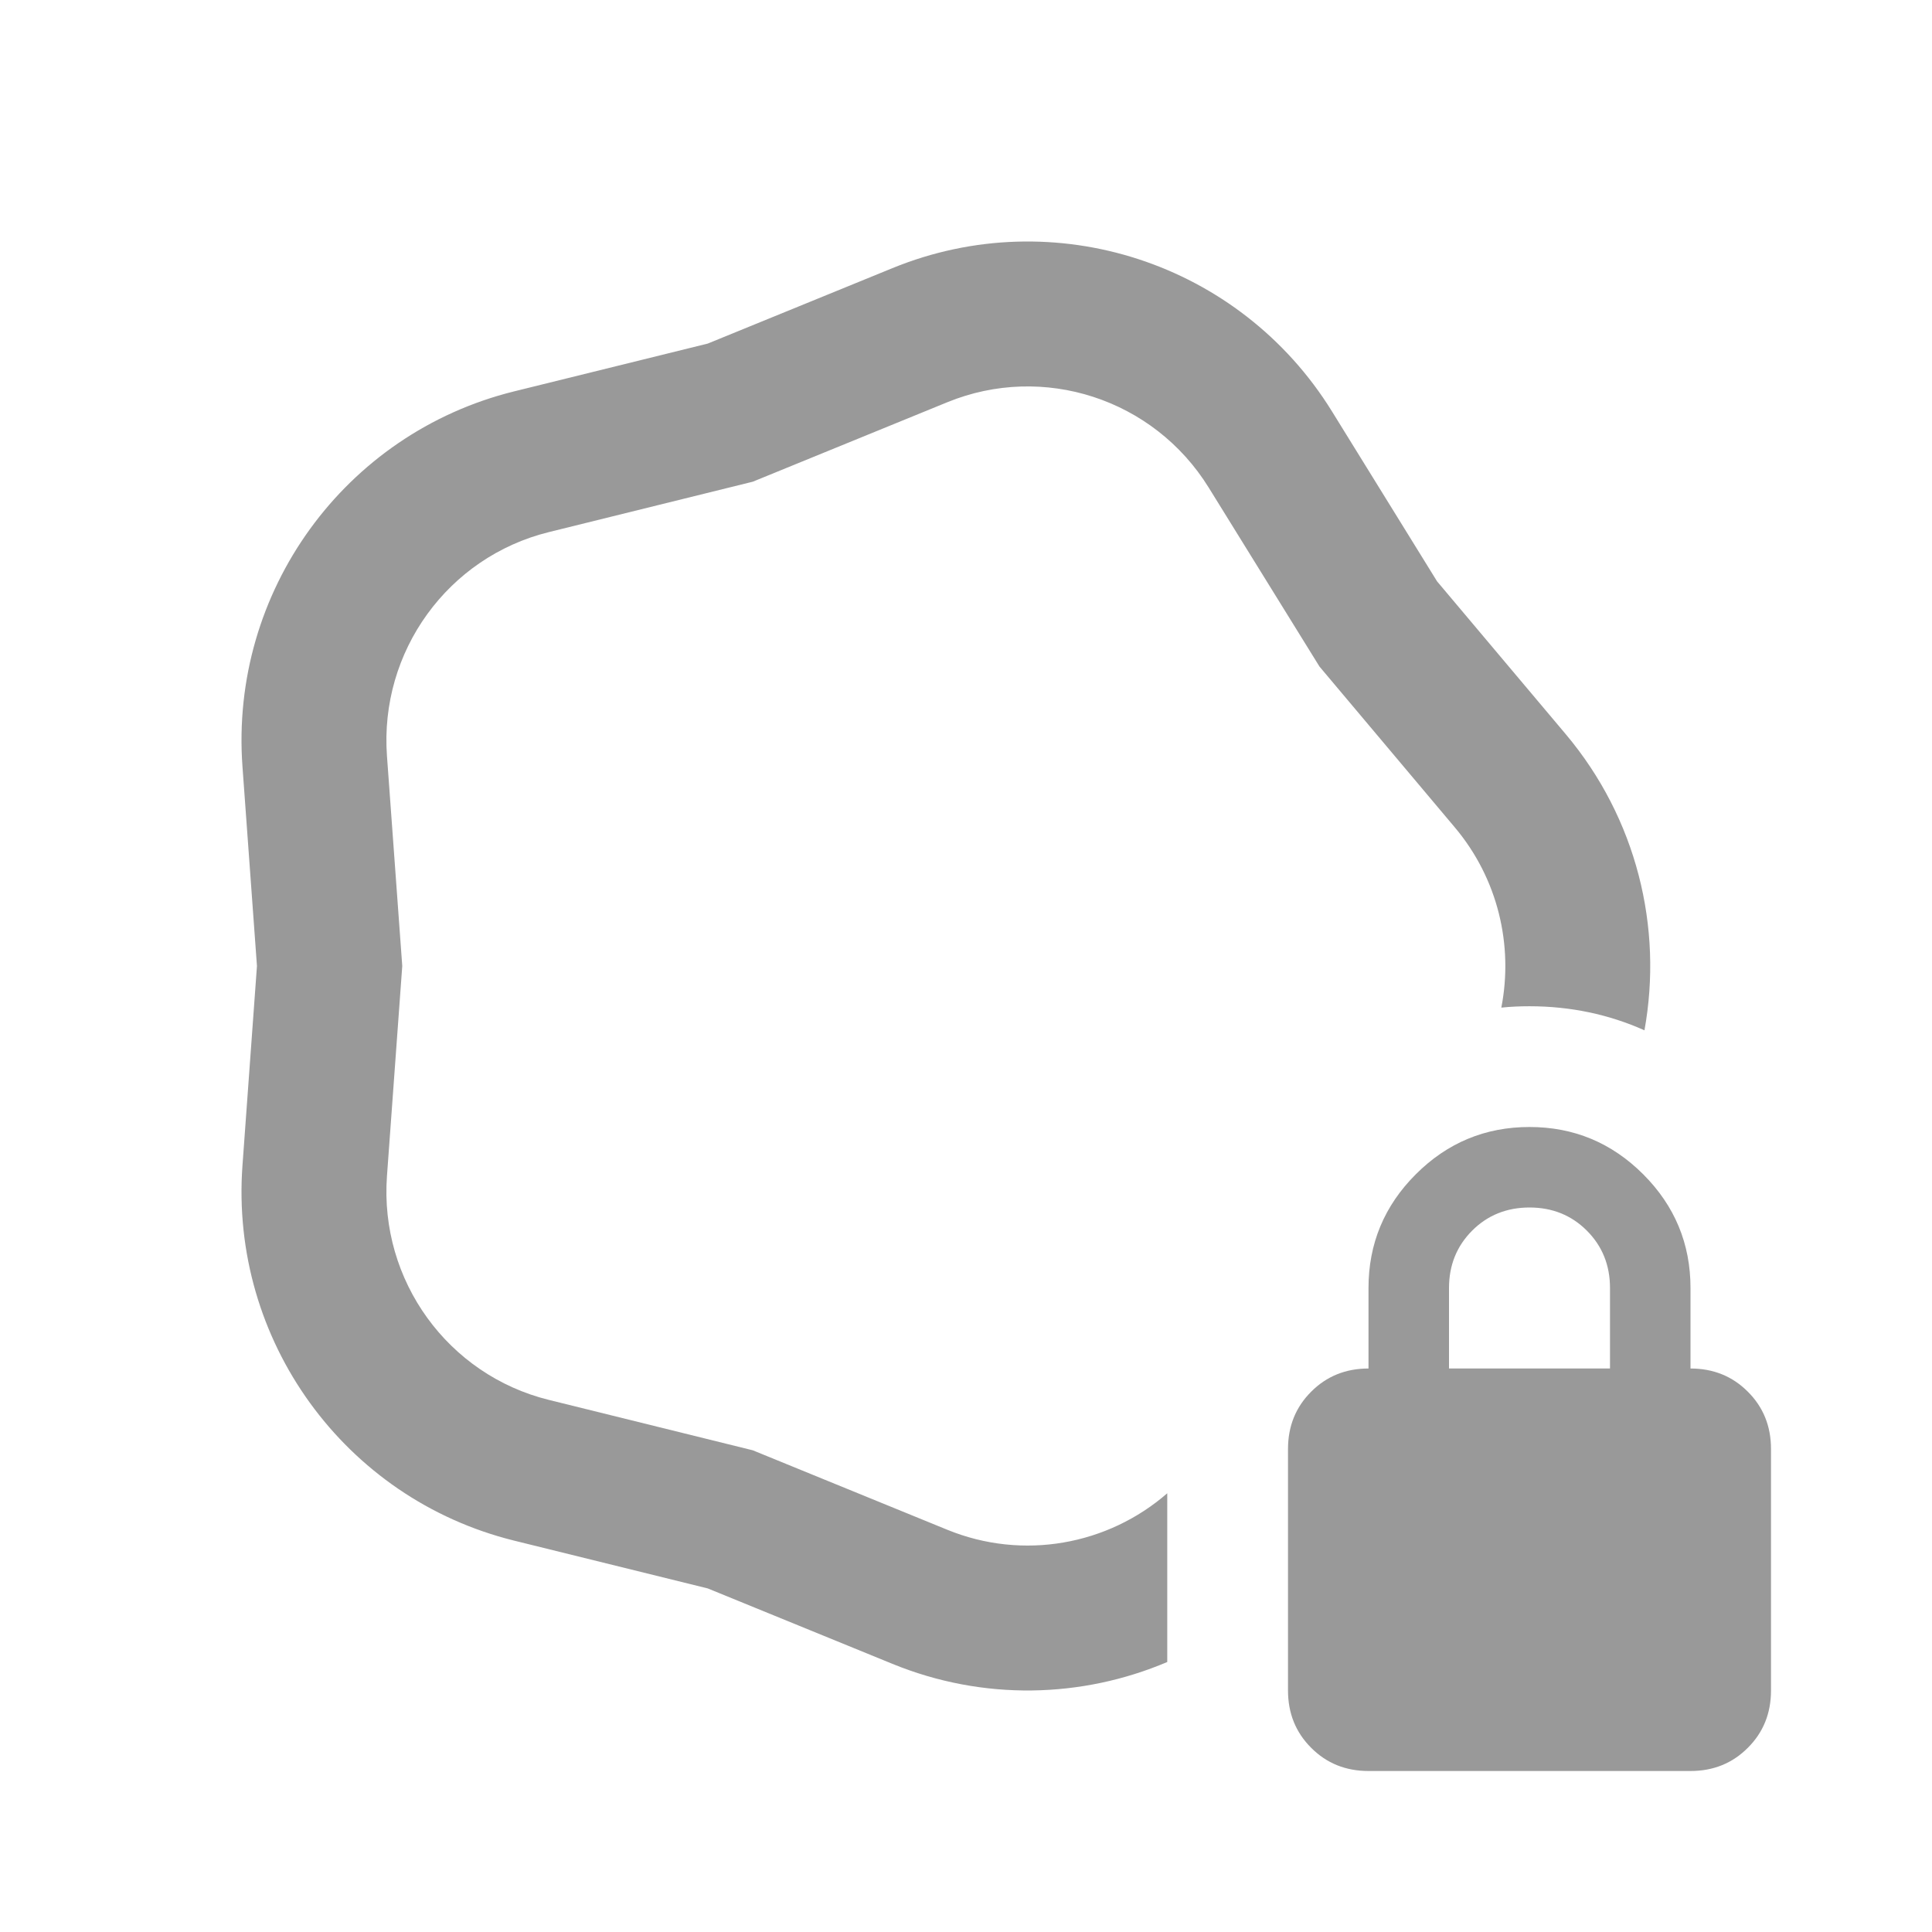 <svg width="24" height="24" viewBox="0 0 24 24" fill="none" xmlns="http://www.w3.org/2000/svg">
<mask id="mask0_36180_3411" style="mask-type:alpha" maskUnits="userSpaceOnUse" x="0" y="0" width="24" height="24">
<rect width="24" height="24" fill="#D9D9D9"/>
</mask>
<g mask="url(#mask0_36180_3411)">
<path fill-rule="evenodd" clip-rule="evenodd" d="M17 22C16.717 22 16.479 21.904 16.288 21.712C16.096 21.521 16 21.283 16 21V18C16 17.717 16.096 17.479 16.288 17.288C16.479 17.096 16.717 17 17 17V16C17 15.45 17.196 14.979 17.587 14.588C17.979 14.196 18.45 14 19 14C19.55 14 20.021 14.196 20.413 14.588C20.804 14.979 21 15.45 21 16V17C21.283 17 21.521 17.096 21.712 17.288C21.904 17.479 22 17.717 22 18V21C22 21.283 21.904 21.521 21.712 21.712C21.521 21.904 21.283 22 21 22H17ZM18 16V17H20V16C20 15.717 19.904 15.479 19.712 15.287C19.521 15.096 19.283 15 19 15C18.717 15 18.479 15.096 18.288 15.287C18.096 15.479 18 15.717 18 16Z" fill="#999999"/>
<path fill-rule="evenodd" clip-rule="evenodd" d="M4.807 14.609L4.997 12L4.807 9.391C4.713 8.091 5.566 6.919 6.818 6.61L9.351 5.984L11.767 4.997C12.96 4.509 14.332 4.954 15.015 6.057L16.391 8.28L18.073 10.279C18.609 10.916 18.801 11.743 18.65 12.517C18.765 12.505 18.882 12.5 19 12.5C19.509 12.5 19.989 12.602 20.428 12.799C20.659 11.524 20.333 10.169 19.45 9.12L17.852 7.222L16.546 5.11C15.402 3.261 13.095 2.509 11.086 3.331L8.792 4.268L6.386 4.862C4.28 5.383 2.854 7.351 3.012 9.522L3.192 12L3.012 14.479C2.854 16.649 4.28 18.617 6.386 19.138L8.792 19.732L11.086 20.669C12.216 21.131 13.441 21.096 14.5 20.646V18.55C13.762 19.192 12.709 19.388 11.767 19.003L9.351 18.016L6.818 17.39C5.566 17.081 4.713 15.909 4.807 14.609Z" fill="#999999"/>
</g>
</svg>
